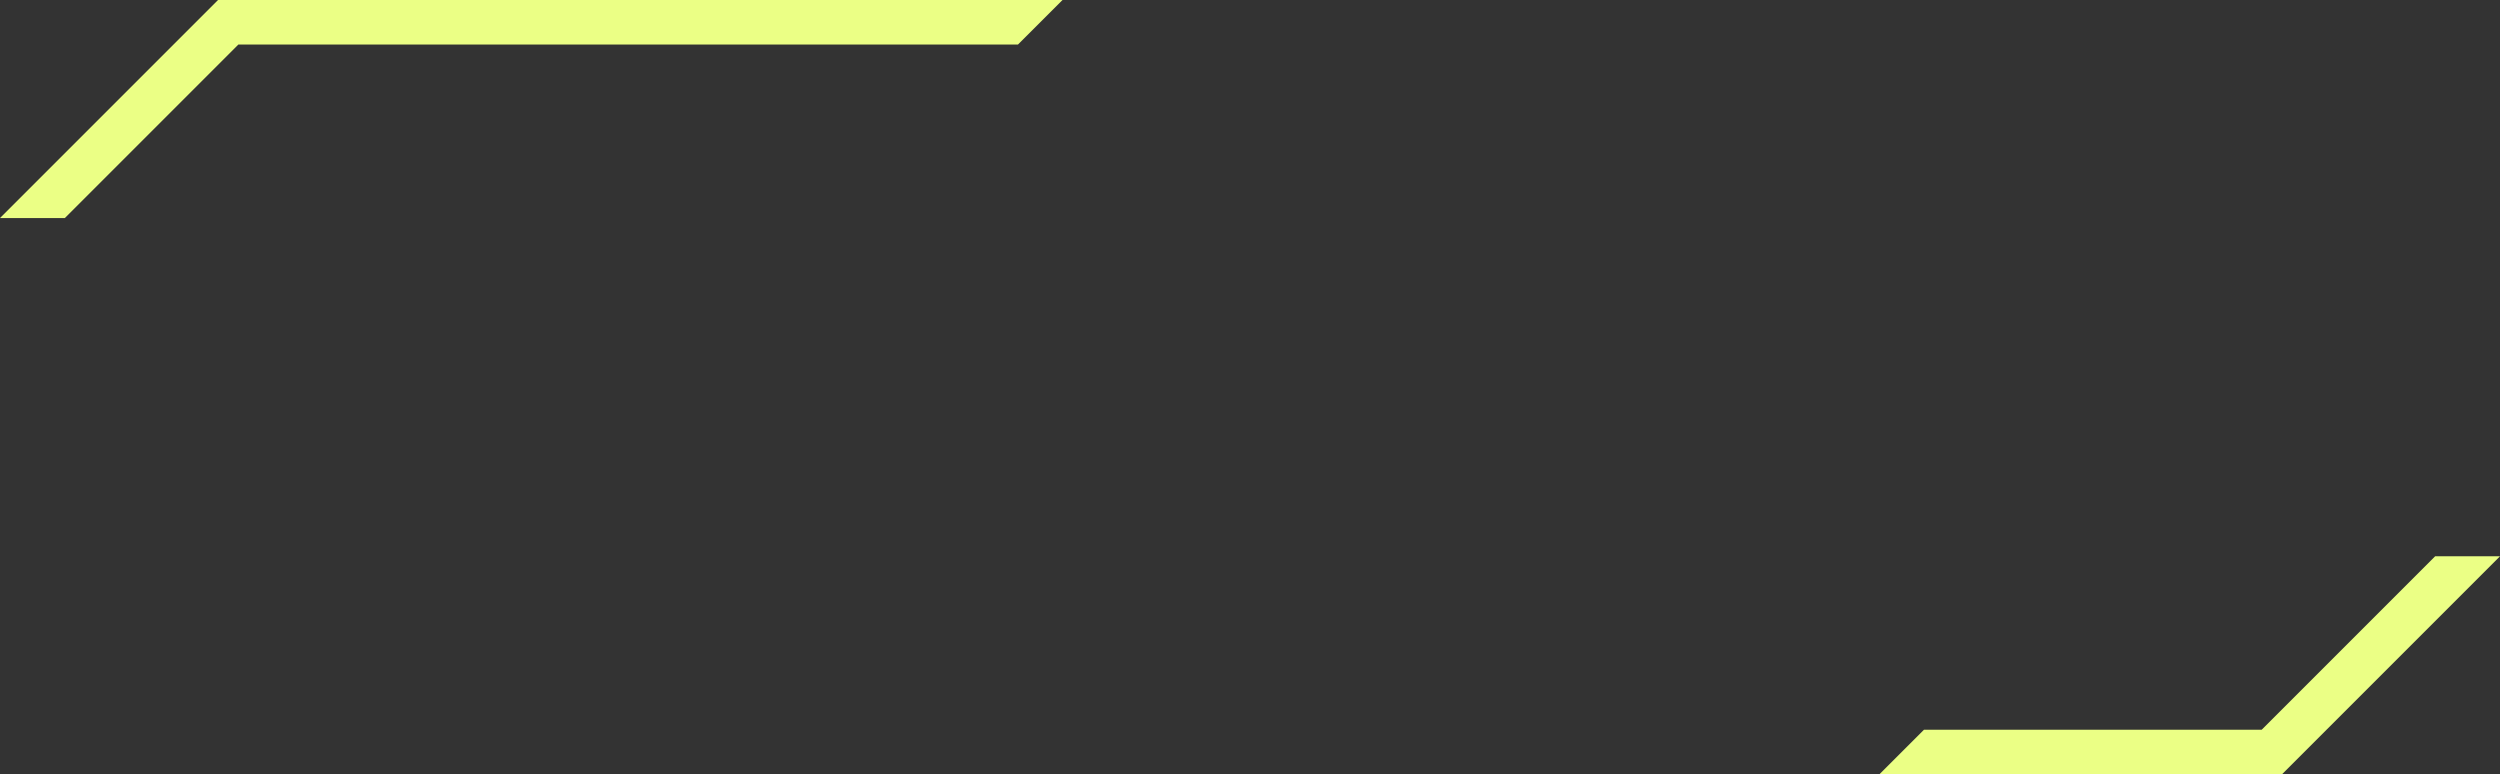 <?xml version="1.0" encoding="UTF-8"?> <svg xmlns="http://www.w3.org/2000/svg" id="button_elements" data-name="button elements" width="961.76" height="297.88" viewBox="0 0 961.76 297.88"><rect x="0" y="0" width="961.76" height="297.88" fill="#333333" stroke="none"/> <defs> <style> .cls-1 { fill: #ebff85; fill-rule: evenodd; } </style> </defs> <path id="Прямоугольник_1_копия_2" data-name="Прямоугольник 1 копия 2" class="cls-1" d="M1914.31,1483.7l-66.75,66.75h-24.95l83.9-83.9h324.88l-17.16,17.15H1914.31Z" transform="translate(-1822.62 -1466.56)"></path> <path id="Прямоугольник_1_копия_6" data-name="Прямоугольник 1 копия 6" class="cls-1" d="M2692.69,1747.3l66.75-66.75h24.95l-83.9,83.9H2545.61l17.16-17.15h129.92Z" transform="translate(-1822.62 -1466.56)"></path> </svg> 